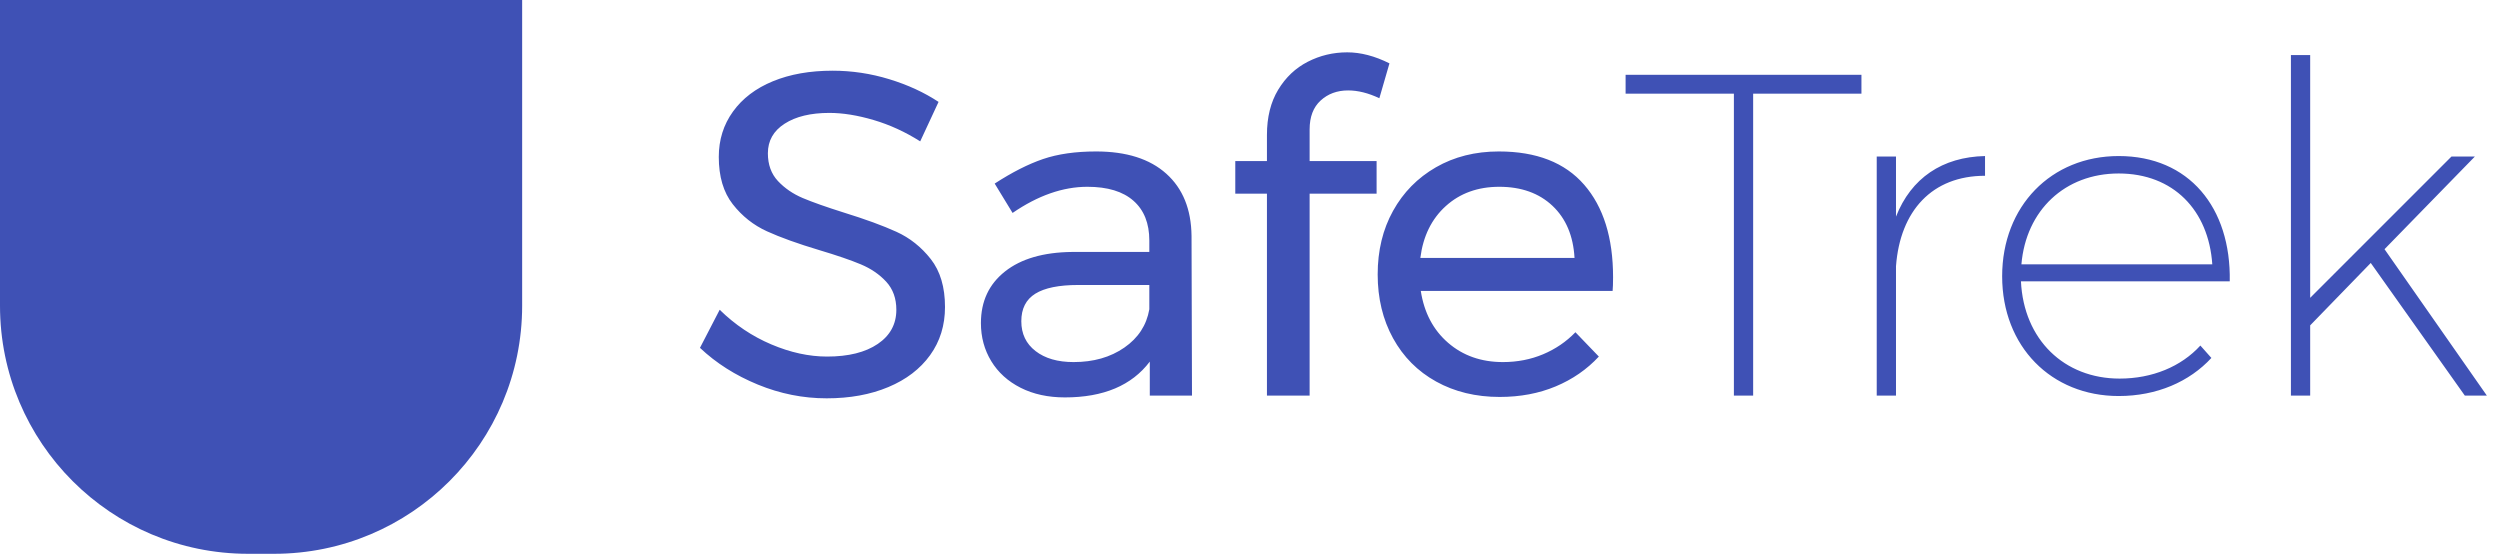 <?xml version="1.0" encoding="utf-8"?>
<svg xmlns="http://www.w3.org/2000/svg" xmlns:xlink="http://www.w3.org/1999/xlink" width="158px" height="35px" viewBox="0 0 158 35" version="1.1">
    
    <title>Logo</title>
    <desc>Created with Sketch.</desc>
    <defs/>
    <g id="Header-V1-Copy" stroke="none" stroke-width="1" fill="none" fill-rule="evenodd" transform="translate(-137, -43)">
        <path d="M195.157,51.934 C194.21,51.335 193.229,50.885 192.214,50.586 C191.199,50.286 190.266,50.136 189.416,50.136 C188.236,50.136 187.294,50.363 186.588,50.818 C185.882,51.272 185.53,51.895 185.53,52.688 C185.53,53.403 185.742,53.988 186.167,54.443 C186.593,54.897 187.115,55.254 187.733,55.516 C188.352,55.777 189.212,56.081 190.315,56.429 C191.687,56.854 192.799,57.26 193.649,57.647 C194.5,58.034 195.225,58.609 195.825,59.373 C196.424,60.136 196.724,61.146 196.724,62.403 C196.724,63.563 196.409,64.578 195.781,65.448 C195.153,66.318 194.273,66.99 193.142,67.463 C192.011,67.937 190.711,68.174 189.242,68.174 C187.753,68.174 186.303,67.884 184.892,67.304 C183.48,66.724 182.262,65.951 181.238,64.984 L182.484,62.577 C183.451,63.524 184.539,64.254 185.747,64.766 C186.955,65.279 188.13,65.535 189.27,65.535 C190.624,65.535 191.692,65.269 192.475,64.737 C193.258,64.206 193.649,63.486 193.649,62.577 C193.649,61.862 193.437,61.272 193.012,60.808 C192.586,60.344 192.05,59.977 191.402,59.706 C190.754,59.435 189.88,59.136 188.778,58.807 C187.424,58.401 186.322,58.005 185.471,57.618 C184.621,57.231 183.901,56.661 183.311,55.907 C182.721,55.153 182.427,54.157 182.427,52.92 C182.427,51.837 182.726,50.88 183.326,50.049 C183.925,49.218 184.766,48.58 185.849,48.135 C186.931,47.69 188.188,47.468 189.619,47.468 C190.837,47.468 192.03,47.647 193.2,48.005 C194.37,48.362 195.409,48.841 196.317,49.44 L195.157,51.934 Z M209.667,68 L209.667,65.854 C208.526,67.362 206.738,68.116 204.302,68.116 C203.238,68.116 202.305,67.913 201.503,67.507 C200.701,67.101 200.082,66.54 199.647,65.825 C199.212,65.11 198.994,64.307 198.994,63.418 C198.994,62.045 199.502,60.958 200.517,60.156 C201.532,59.353 202.948,58.942 204.766,58.923 L209.637,58.923 L209.637,58.198 C209.637,57.115 209.304,56.279 208.637,55.69 C207.97,55.1 206.999,54.805 205.722,54.805 C204.176,54.805 202.6,55.356 200.995,56.458 L199.864,54.602 C200.967,53.887 201.986,53.37 202.924,53.05 C203.862,52.731 204.978,52.572 206.274,52.572 C208.188,52.572 209.666,53.041 210.71,53.978 C211.755,54.916 212.286,56.226 212.305,57.908 L212.334,68 L209.667,68 Z M204.852,65.883 C206.109,65.883 207.177,65.579 208.057,64.969 C208.937,64.36 209.463,63.553 209.637,62.548 L209.637,61.011 L205.143,61.011 C203.924,61.011 203.021,61.195 202.431,61.562 C201.841,61.929 201.547,62.509 201.547,63.302 C201.547,64.095 201.846,64.723 202.446,65.187 C203.045,65.651 203.847,65.883 204.852,65.883 Z M222.203,48.715 C221.507,48.715 220.928,48.928 220.464,49.353 C219.999,49.778 219.768,50.387 219.768,51.18 L219.768,53.181 L224.001,53.181 L224.001,55.24 L219.768,55.24 L219.768,68 L217.071,68 L217.071,55.24 L215.07,55.24 L215.07,53.181 L217.071,53.181 L217.071,51.528 C217.071,50.407 217.307,49.455 217.781,48.672 C218.255,47.888 218.878,47.299 219.651,46.903 C220.425,46.506 221.256,46.308 222.145,46.308 C222.996,46.308 223.885,46.54 224.814,47.004 L224.175,49.208 C223.479,48.879 222.822,48.715 222.203,48.715 Z M231.725,52.572 C234.103,52.572 235.9,53.273 237.119,54.675 C238.337,56.076 238.946,58.024 238.946,60.518 C238.946,60.905 238.936,61.195 238.917,61.388 L226.794,61.388 C227.007,62.761 227.582,63.853 228.52,64.665 C229.458,65.477 230.613,65.883 231.986,65.883 C232.894,65.883 233.74,65.719 234.523,65.39 C235.306,65.061 235.987,64.597 236.567,63.998 L238.047,65.535 C237.292,66.347 236.384,66.975 235.321,67.42 C234.257,67.865 233.078,68.087 231.782,68.087 C230.274,68.087 228.936,67.763 227.766,67.115 C226.596,66.468 225.688,65.554 225.04,64.375 C224.392,63.196 224.069,61.852 224.069,60.344 C224.069,58.836 224.392,57.497 225.04,56.328 C225.688,55.158 226.591,54.24 227.751,53.572 C228.912,52.905 230.236,52.572 231.725,52.572 Z M236.51,59.3 C236.432,57.908 235.968,56.811 235.118,56.008 C234.267,55.206 233.146,54.805 231.754,54.805 C230.4,54.805 229.274,55.211 228.375,56.023 C227.476,56.835 226.94,57.927 226.766,59.3 L236.51,59.3 Z M254.643,48.918 L247.799,48.918 L247.799,68 L246.582,68 L246.582,48.918 L239.738,48.918 L239.738,47.729 L254.643,47.729 L254.643,48.918 Z M256.827,52.891 L256.827,56.69 C257.784,54.254 259.757,52.92 262.454,52.862 L262.454,54.109 C259.118,54.109 257.089,56.313 256.827,59.822 L256.827,68 L255.609,68 L255.609,52.891 L256.827,52.891 Z M270.901,52.862 C275.339,52.862 278.007,56.11 277.92,60.779 L264.724,60.779 C264.899,64.462 267.45,66.927 270.959,66.927 C273.019,66.927 274.846,66.173 276.063,64.839 L276.76,65.622 C275.368,67.13 273.308,68.029 270.901,68.029 C266.639,68.029 263.536,64.897 263.536,60.46 C263.536,56.023 266.639,52.862 270.901,52.862 Z M264.753,59.706 L276.817,59.706 C276.586,56.284 274.353,53.964 270.901,53.964 C267.509,53.964 265.043,56.284 264.753,59.706 Z M286.832,59.619 L283.003,63.563 L283.003,68 L281.786,68 L281.786,46.482 L283.003,46.482 L283.003,61.823 L291.935,52.891 L293.414,52.891 L287.702,58.749 L294.168,68 L292.776,68 L286.832,59.619 Z M137,43 L170,43 L170,62.32 C170,70.98 162.98,78 154.32,78 L152.68,78 C144.02,78 137,70.98 137,62.32 L137,43 Z" id="Logo" fill="#3F51B5"/>
    </g>
</svg>